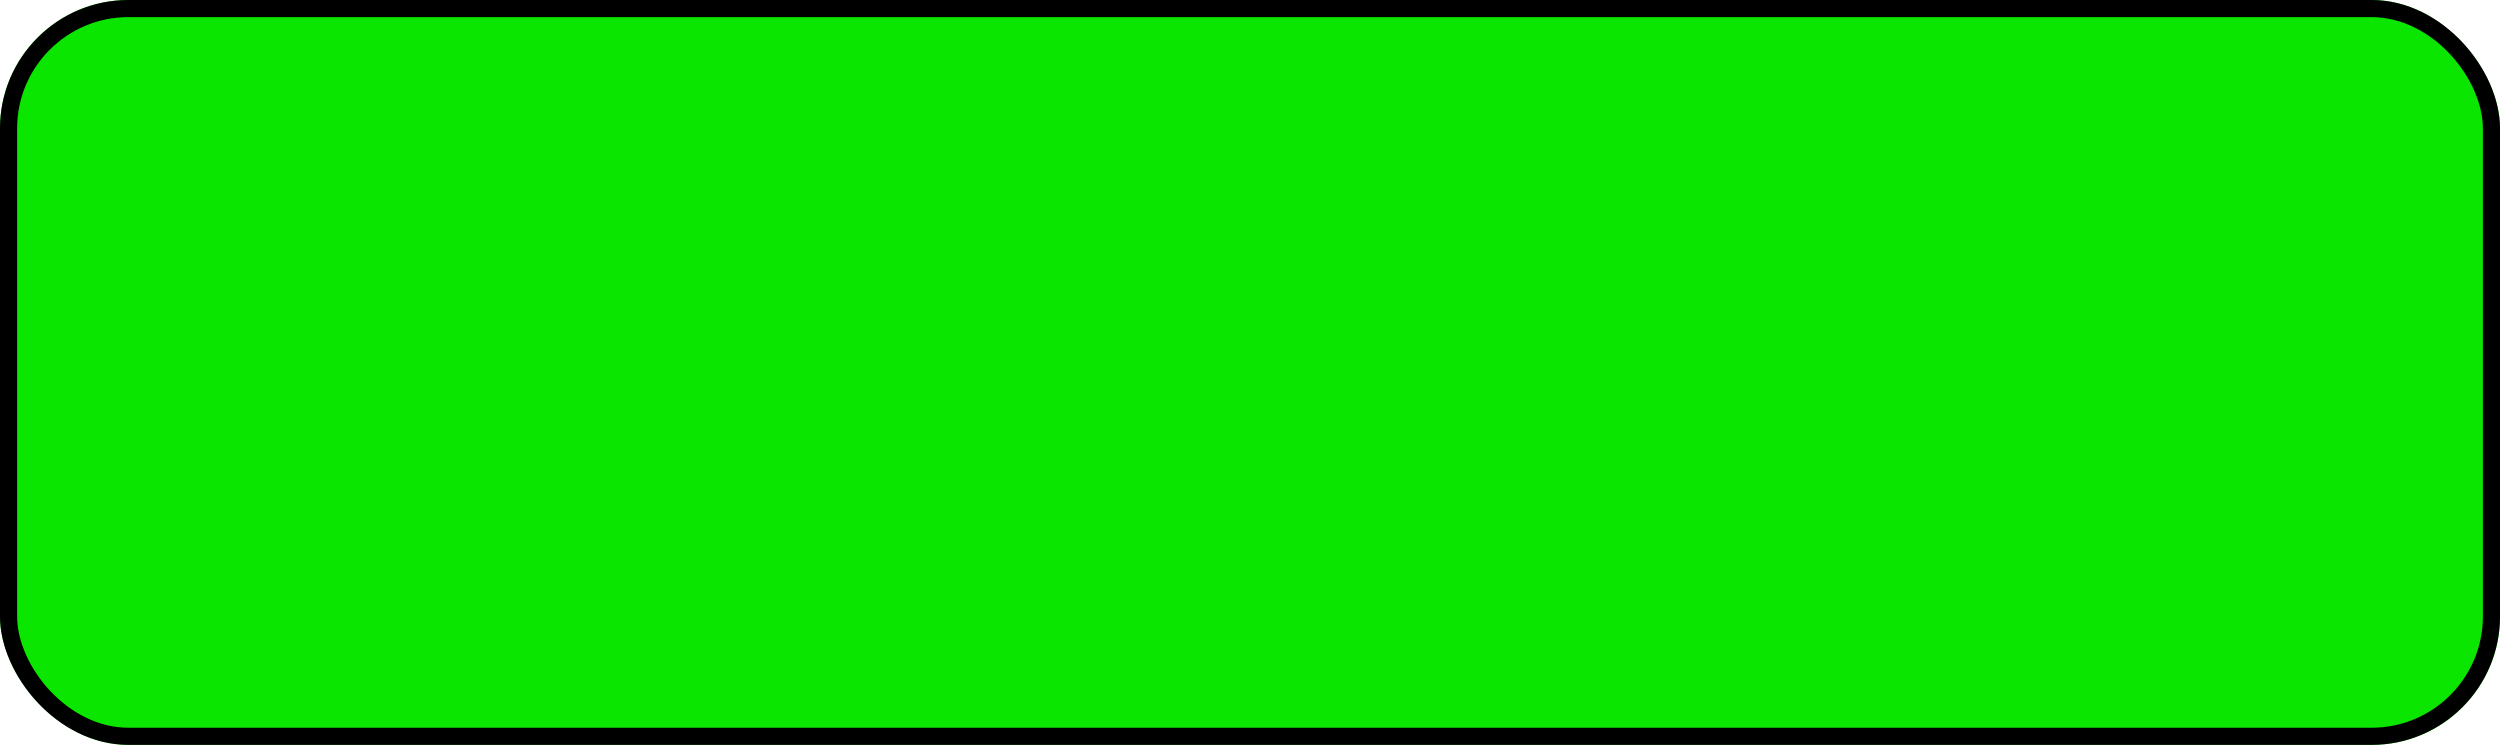 <?xml version="1.0" encoding="UTF-8"?> <svg xmlns="http://www.w3.org/2000/svg" width="292" height="87" viewBox="0 0 292 87" fill="none"><g filter="url(#filter0_i_193_2)"><rect width="292" height="87" rx="15" fill="#0BE600"></rect></g><rect x="1" y="1" width="290" height="85" rx="14" stroke="black" stroke-width="2"></rect><defs><filter id="filter0_i_193_2" x="0" y="0" width="292" height="87" filterUnits="userSpaceOnUse" color-interpolation-filters="sRGB"><feFlood flood-opacity="0" result="BackgroundImageFix"></feFlood><feBlend mode="normal" in="SourceGraphic" in2="BackgroundImageFix" result="shape"></feBlend><feColorMatrix in="SourceAlpha" type="matrix" values="0 0 0 0 0 0 0 0 0 0 0 0 0 0 0 0 0 0 127 0" result="hardAlpha"></feColorMatrix><feMorphology radius="10" operator="erode" in="SourceAlpha" result="effect1_innerShadow_193_2"></feMorphology><feOffset></feOffset><feGaussianBlur stdDeviation="5"></feGaussianBlur><feComposite in2="hardAlpha" operator="arithmetic" k2="-1" k3="1"></feComposite><feColorMatrix type="matrix" values="0 0 0 0 0 0 0 0 0 0 0 0 0 0 0 0 0 0 0.17 0"></feColorMatrix><feBlend mode="normal" in2="shape" result="effect1_innerShadow_193_2"></feBlend></filter></defs></svg> 